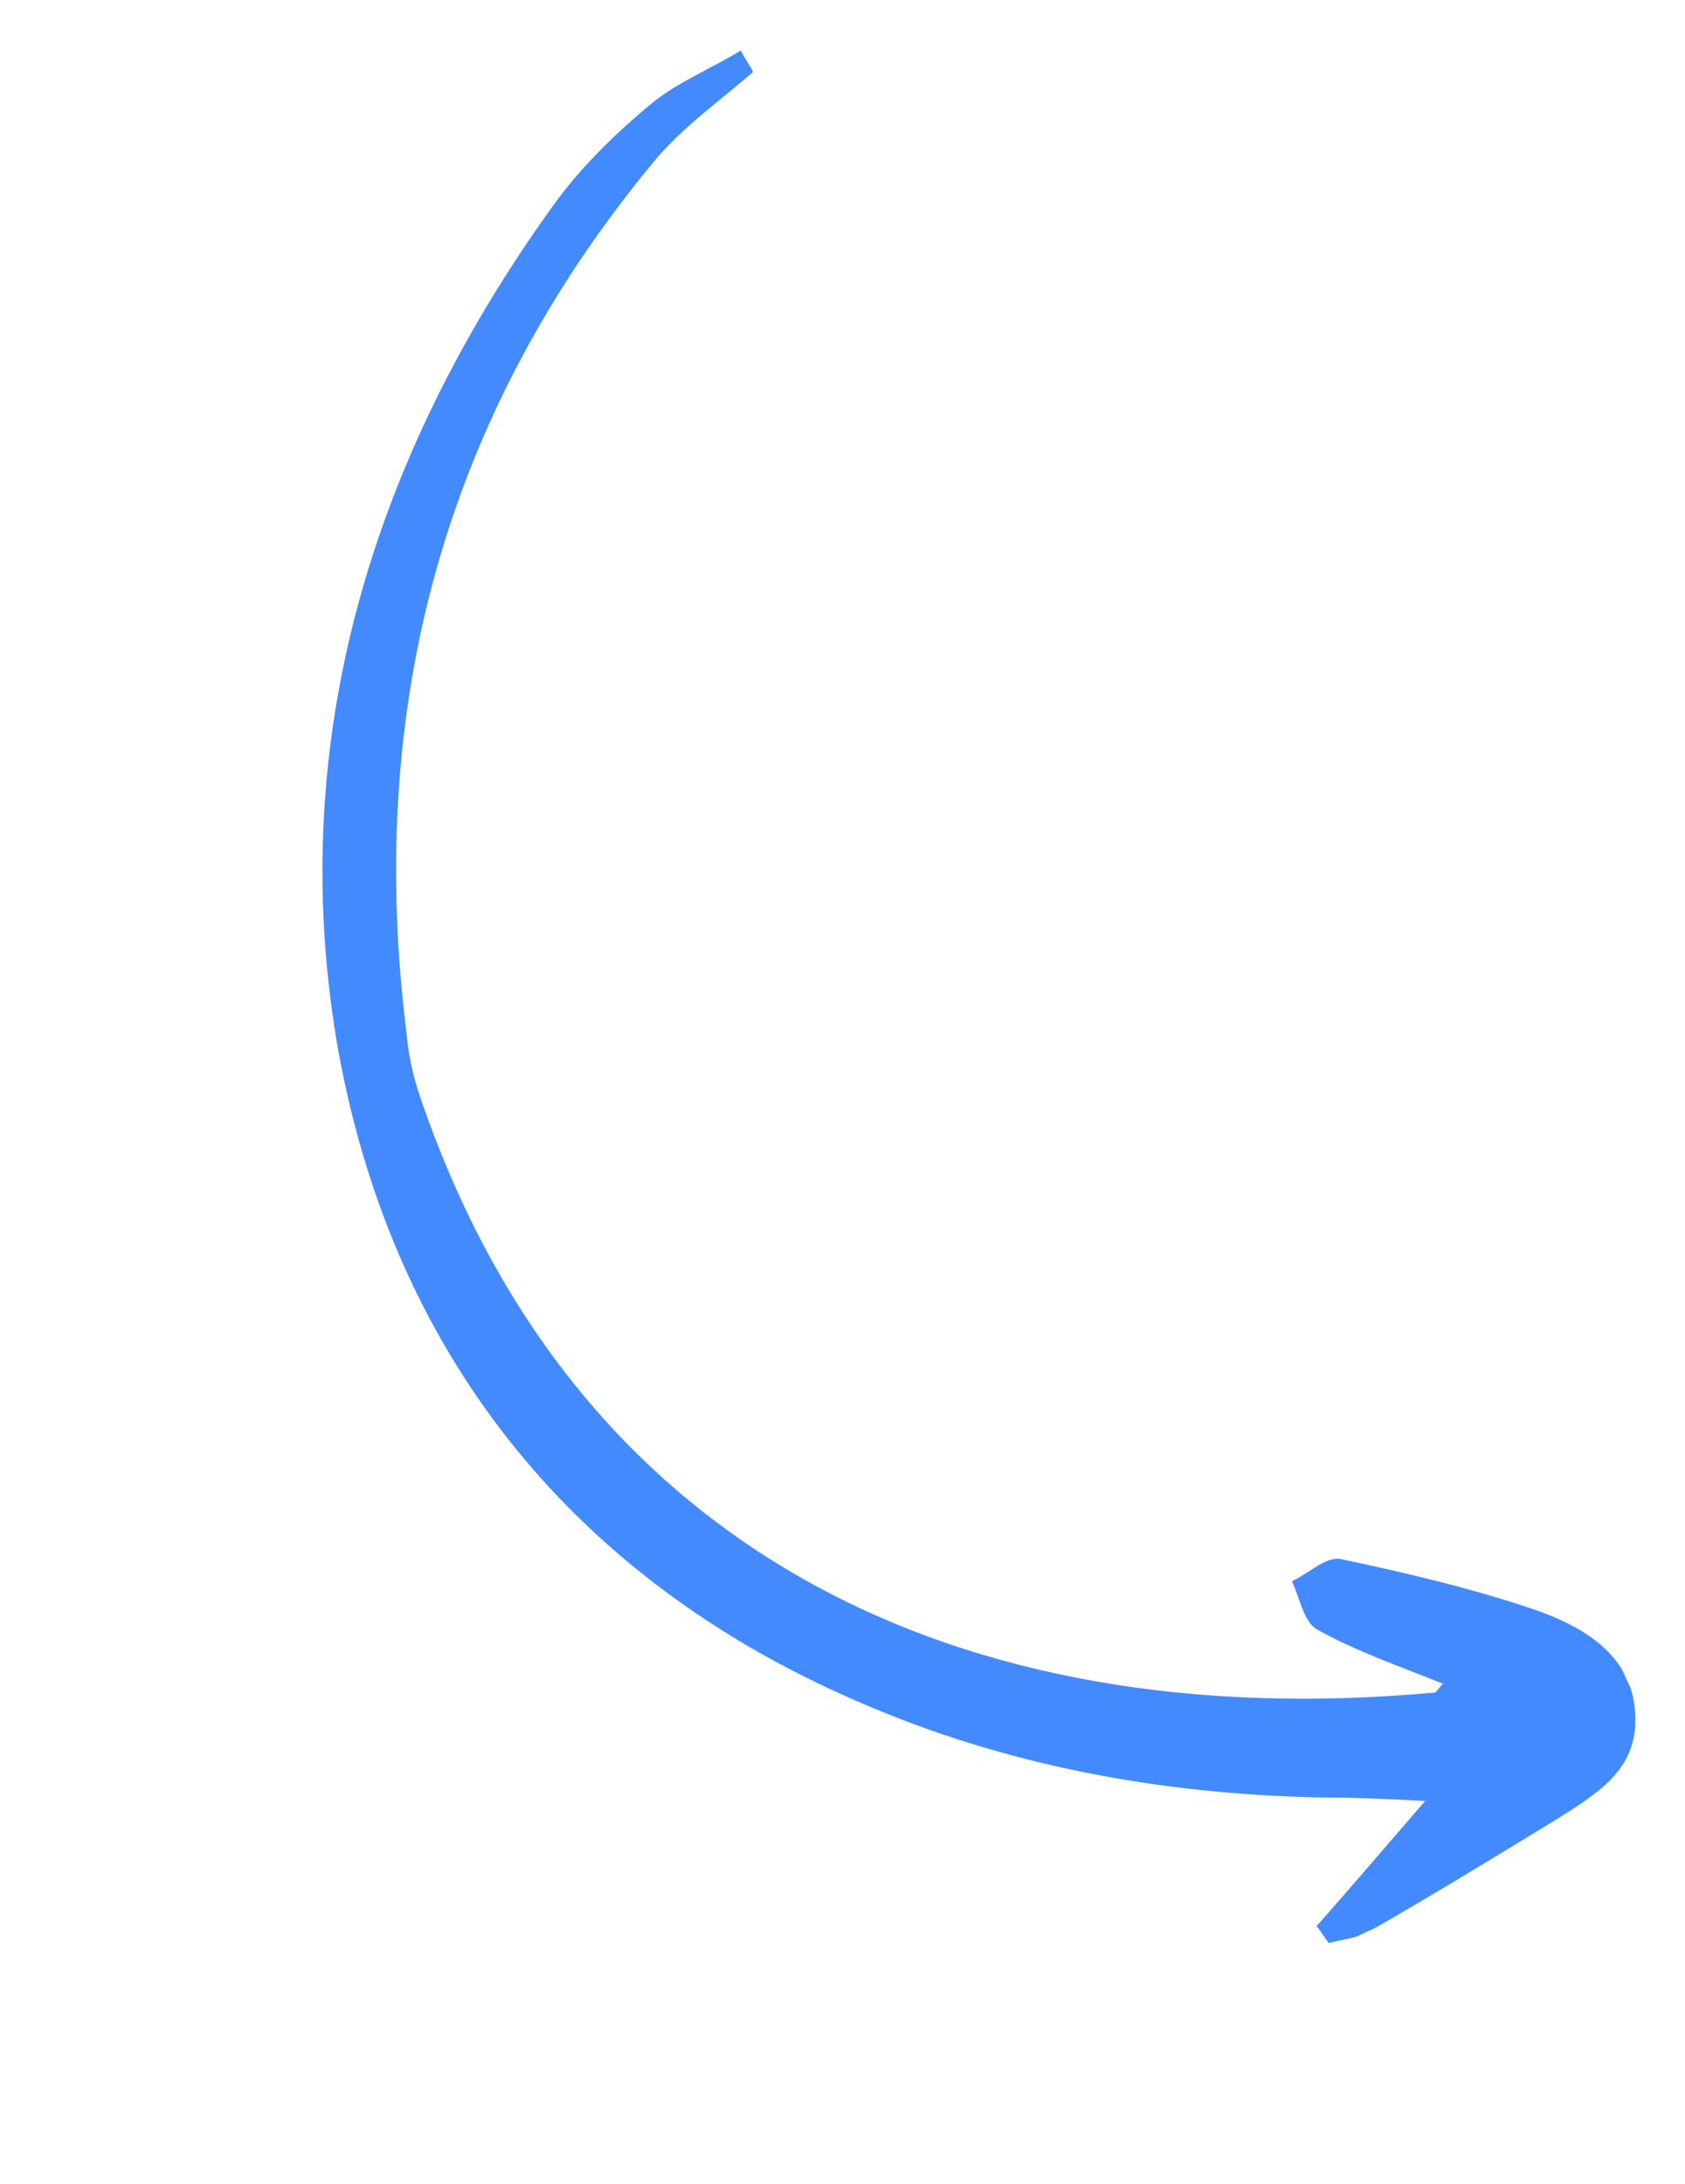 <?xml version="1.0" encoding="UTF-8"?> <svg xmlns="http://www.w3.org/2000/svg" width="44" height="57" viewBox="0 0 44 57" fill="none"><g clip-path="url(#clip0_4283_6884)"><path d="M19.345 1.317C18.567 1.796 17.722 2.128 17.038 2.682C16.06 3.49 15.127 4.396 14.382 5.452C9.739 11.927 7.487 19.25 8.781 27.121C10.144 35.139 14.81 41.153 22.442 44.431C26.269 46.094 30.312 46.828 34.468 46.917C35.233 46.918 35.95 46.942 37.215 47.008C36.105 48.292 35.266 49.273 34.378 50.276C34.495 50.4 34.562 50.547 34.701 50.719C35.062 50.611 35.469 50.6 35.785 50.395C37.412 49.464 39.015 48.484 40.619 47.504C41.664 46.843 42.781 46.207 42.7 44.763C42.645 43.249 41.422 42.512 40.215 42.064C38.534 41.48 36.753 41.061 34.994 40.691C34.613 40.63 34.171 41.072 33.736 41.273C33.939 41.712 34.042 42.316 34.371 42.519C35.407 43.106 36.521 43.479 37.679 43.949C37.556 44.065 37.505 44.208 37.434 44.181C25.023 45.309 15.068 40.441 11.031 28.805C10.831 28.246 10.679 27.664 10.624 27.038C9.539 18.477 11.585 10.835 17.092 4.197C17.809 3.332 18.783 2.644 19.664 1.88C19.574 1.685 19.435 1.512 19.345 1.317Z" fill="#448AFF"></path></g><defs><clipPath id="clip0_4283_6884"><rect width="51.453" height="24.453" fill="white" transform="matrix(0.42 0.907 0.907 -0.42 0 10.277)"></rect></clipPath></defs></svg> 